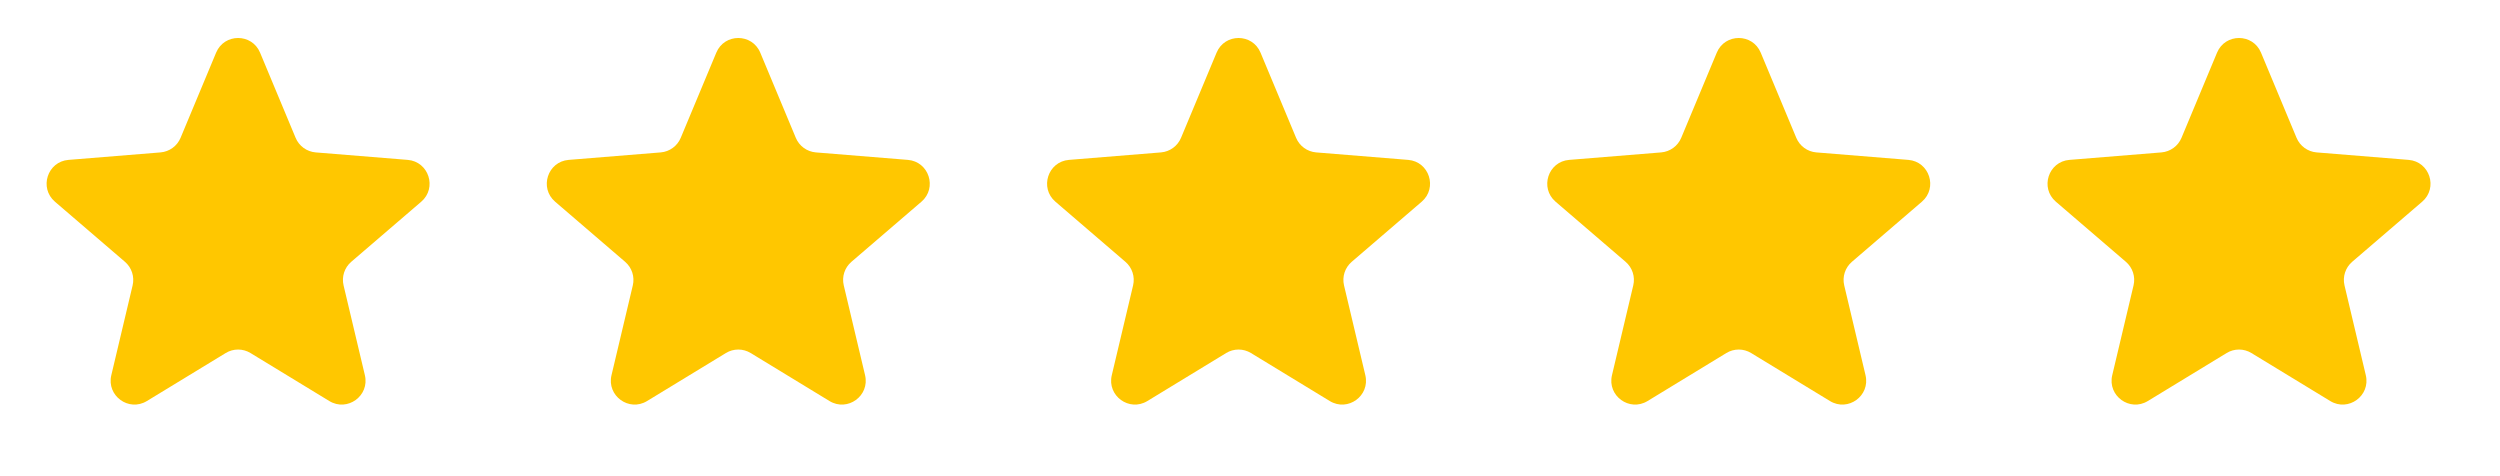 <svg width="105" height="20" viewBox="0 0 105 20" fill="none" xmlns="http://www.w3.org/2000/svg">
<path d="M9.077 2.211C9.419 1.391 10.581 1.391 10.923 2.211L12.416 5.789C12.56 6.134 12.885 6.37 13.258 6.401L17.123 6.715C18.008 6.787 18.367 7.892 17.693 8.471L14.751 10.997C14.467 11.241 14.344 11.622 14.43 11.986L15.325 15.759C15.53 16.623 14.59 17.306 13.832 16.844L10.52 14.827C10.201 14.632 9.799 14.632 9.48 14.827L6.168 16.844C5.41 17.306 4.47 16.623 4.675 15.759L5.57 11.986C5.656 11.622 5.532 11.241 5.249 10.997L2.307 8.471C1.633 7.892 1.992 6.787 2.877 6.715L6.742 6.401C7.115 6.37 7.44 6.134 7.584 5.789L9.077 2.211Z" fill="#FFC700"/>
<path d="M30.085 2.211C30.427 1.391 31.588 1.391 31.931 2.211L33.424 5.789C33.568 6.134 33.893 6.37 34.266 6.401L38.13 6.715C39.016 6.787 39.375 7.892 38.701 8.471L35.759 10.997C35.475 11.241 35.351 11.622 35.438 11.986L36.333 15.759C36.538 16.623 35.598 17.306 34.839 16.844L31.528 14.827C31.209 14.632 30.807 14.632 30.488 14.827L27.176 16.844C26.418 17.306 25.478 16.623 25.683 15.759L26.578 11.986C26.664 11.622 26.54 11.241 26.256 10.997L23.315 8.471C22.641 7.892 23 6.787 23.885 6.715L27.75 6.401C28.123 6.37 28.447 6.134 28.591 5.789L30.085 2.211Z" fill="#FFC700"/>
<path d="M51.097 2.211C51.439 1.391 52.6 1.391 52.942 2.211L54.436 5.789C54.58 6.134 54.905 6.37 55.278 6.401L59.142 6.715C60.028 6.787 60.386 7.892 59.712 8.471L56.771 10.997C56.487 11.241 56.363 11.622 56.449 11.986L57.344 15.759C57.549 16.623 56.61 17.306 55.851 16.844L52.54 14.827C52.22 14.632 51.819 14.632 51.499 14.827L48.188 16.844C47.429 17.306 46.49 16.623 46.695 15.759L47.59 11.986C47.676 11.622 47.552 11.241 47.268 10.997L44.327 8.471C43.653 7.892 44.012 6.787 44.897 6.715L48.761 6.401C49.134 6.37 49.459 6.134 49.603 5.789L51.097 2.211Z" fill="#FFC700"/>
<path d="M72.105 2.211C72.447 1.391 73.608 1.391 73.95 2.211L75.444 5.789C75.588 6.134 75.912 6.37 76.285 6.401L80.15 6.715C81.035 6.787 81.394 7.892 80.72 8.471L77.779 10.997C77.495 11.241 77.371 11.622 77.457 11.986L78.352 15.759C78.557 16.623 77.618 17.306 76.859 16.844L73.547 14.827C73.228 14.632 72.827 14.632 72.507 14.827L69.196 16.844C68.437 17.306 67.498 16.623 67.703 15.759L68.597 11.986C68.684 11.622 68.56 11.241 68.276 10.997L65.334 8.471C64.66 7.892 65.019 6.787 65.905 6.715L69.769 6.401C70.142 6.37 70.467 6.134 70.611 5.789L72.105 2.211Z" fill="#FFC700"/>
<path d="M93.116 2.211C93.458 1.391 94.62 1.391 94.962 2.211L96.455 5.789C96.6 6.134 96.924 6.37 97.297 6.401L101.162 6.715C102.047 6.787 102.406 7.892 101.732 8.471L98.79 10.997C98.507 11.241 98.383 11.622 98.469 11.986L99.364 15.759C99.569 16.623 98.629 17.306 97.871 16.844L94.559 14.827C94.24 14.632 93.838 14.632 93.519 14.827L90.207 16.844C89.449 17.306 88.509 16.623 88.714 15.759L89.609 11.986C89.696 11.622 89.572 11.241 89.288 10.997L86.346 8.471C85.672 7.892 86.031 6.787 86.916 6.715L90.781 6.401C91.154 6.37 91.479 6.134 91.623 5.789L93.116 2.211Z" fill="#FFC700"/>
</svg>
